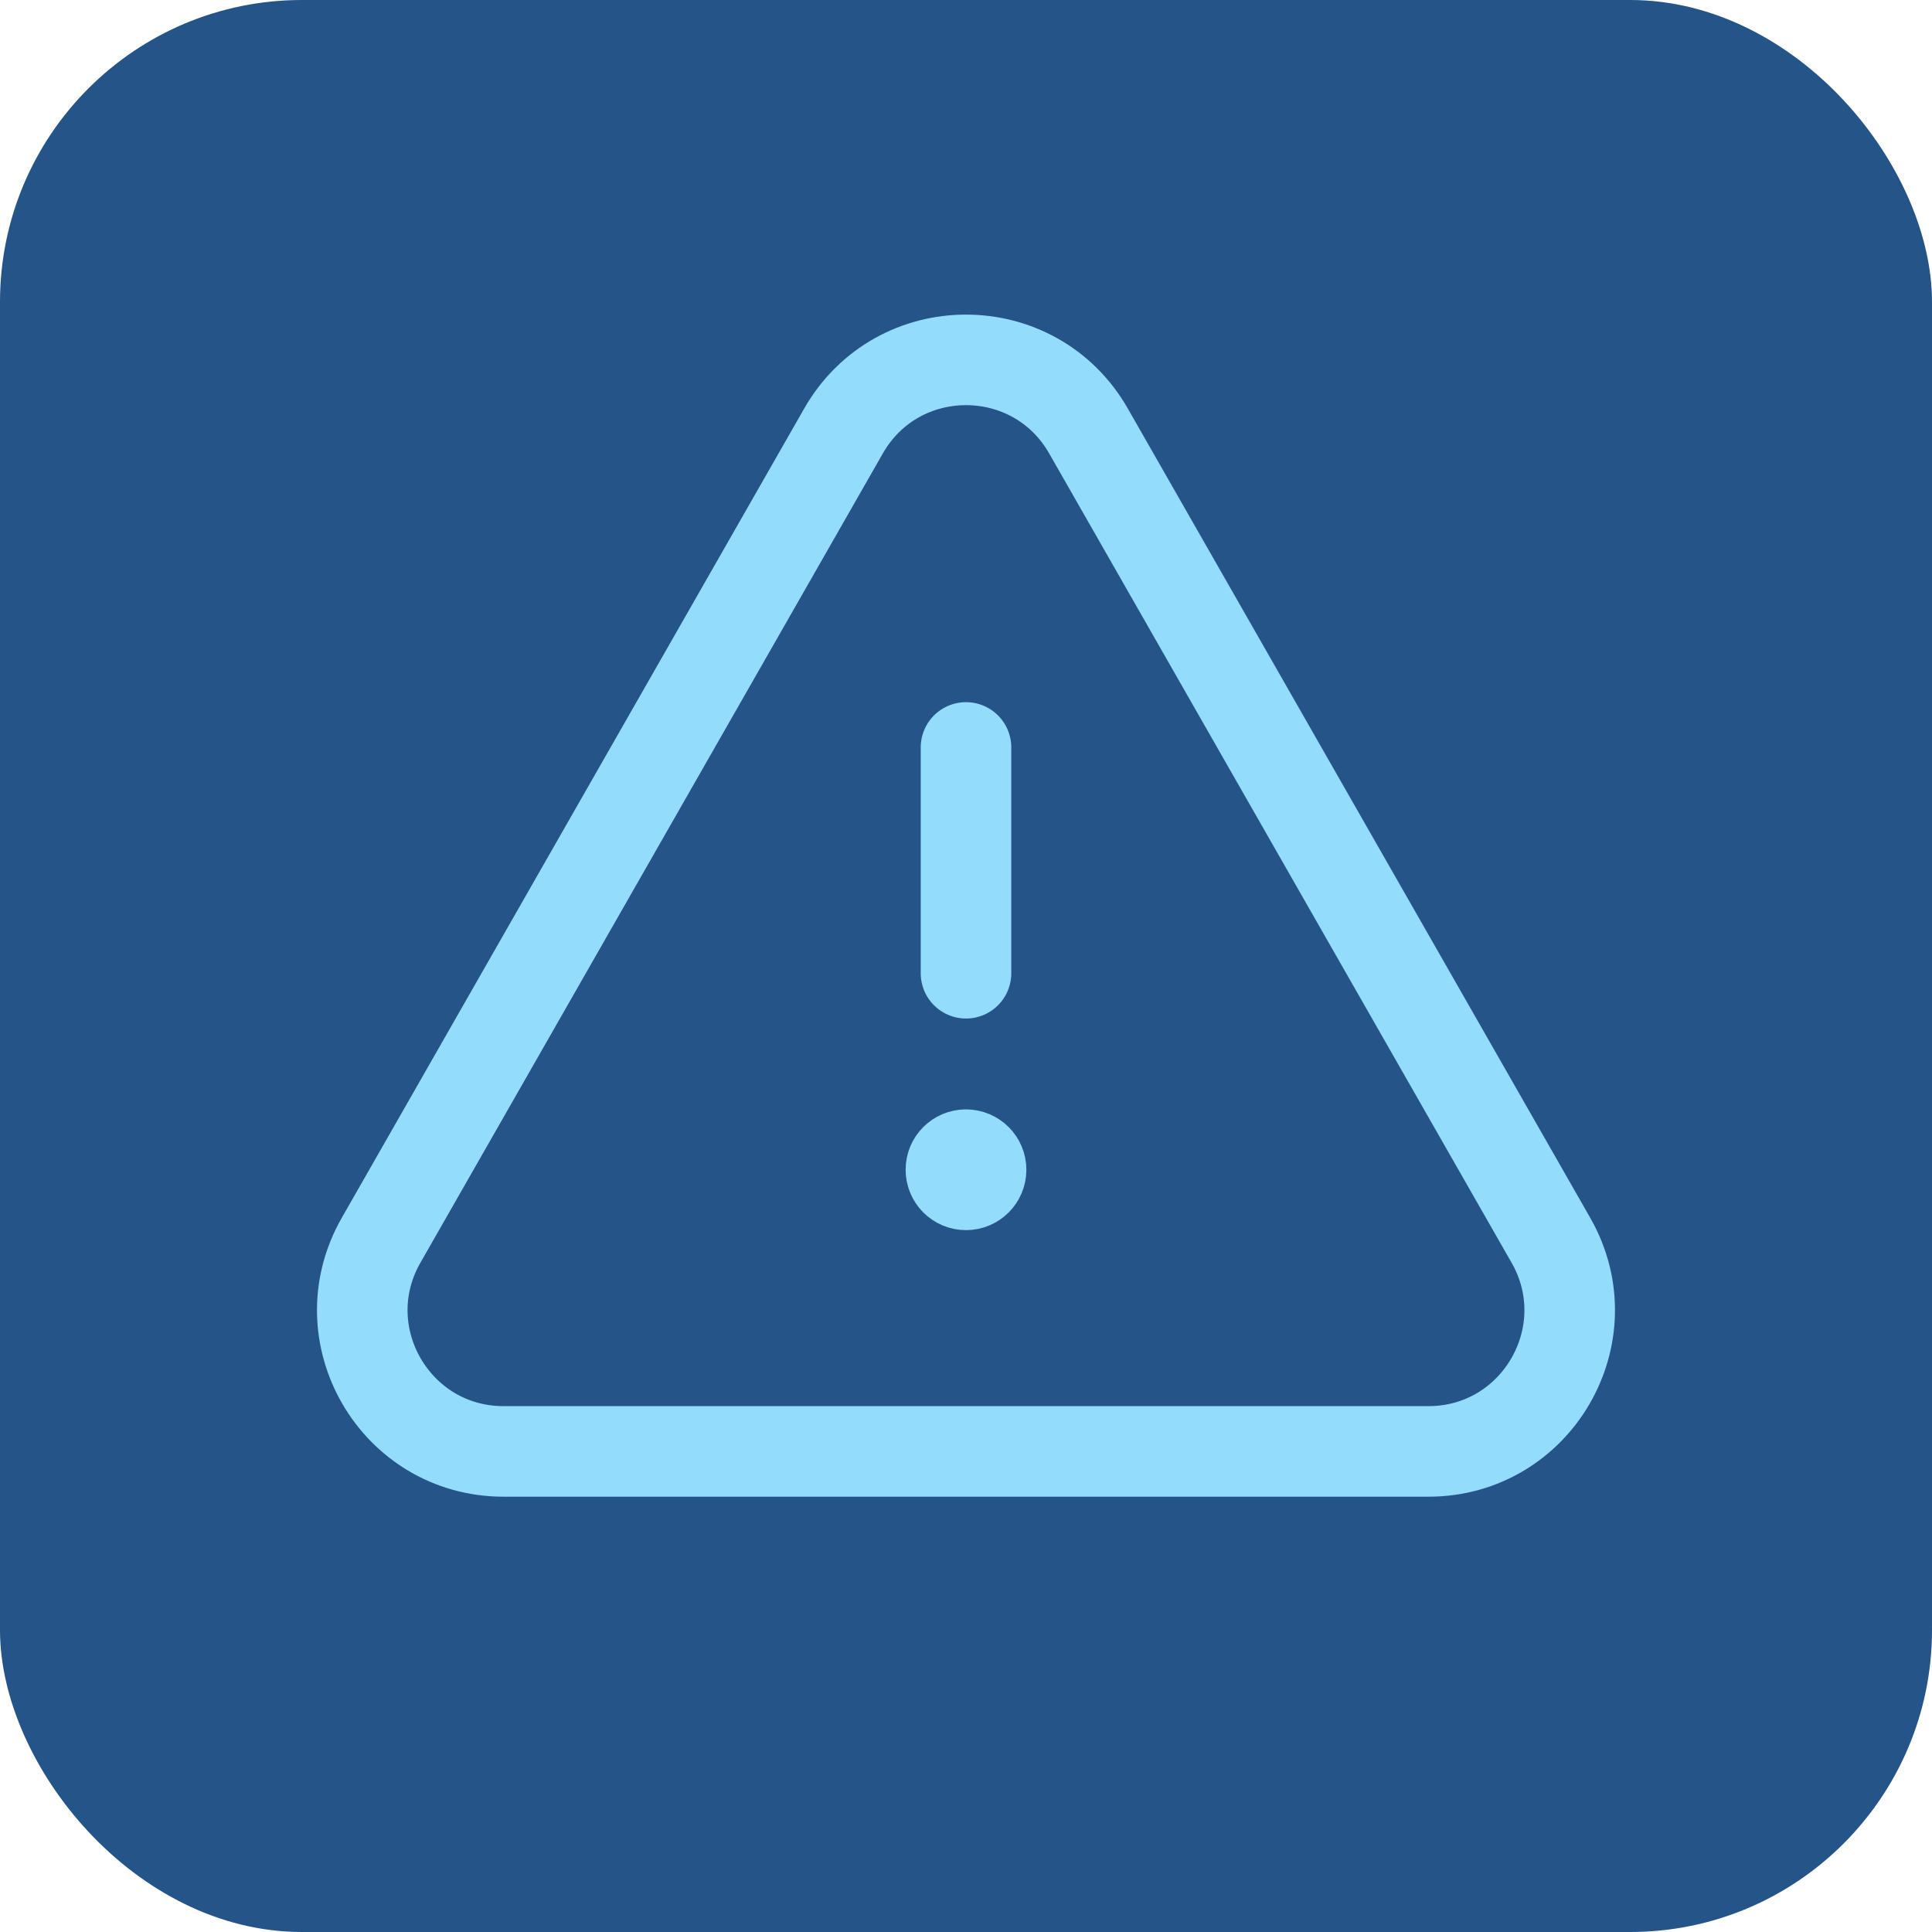 <svg xmlns="http://www.w3.org/2000/svg" width="32" height="32" viewBox="0 0 32 32" fill="none"><rect width="32" height="32" rx="5" fill="#245488"></rect><path d="M16 16.12V12.38" stroke="#94DCFB" stroke-width="1.5" stroke-linecap="round" stroke-linejoin="round"></path><path d="M15.999 19.125C15.861 19.125 15.749 19.237 15.75 19.375C15.75 19.513 15.862 19.625 16 19.625C16.138 19.625 16.25 19.513 16.25 19.375C16.25 19.237 16.138 19.125 15.999 19.125" stroke="#94DCFB" stroke-width="1.5" stroke-linecap="round" stroke-linejoin="round"></path><path fill-rule="evenodd" clip-rule="evenodd" d="M18.029 7.139L25.688 20.543C26.578 22.101 25.453 24.04 23.659 24.04H8.341C6.546 24.04 5.421 22.101 6.312 20.543L13.971 7.139C14.868 5.568 17.132 5.568 18.029 7.139Z" stroke="#94DCFB" stroke-width="1.5" stroke-linecap="round" stroke-linejoin="round"></path></svg>